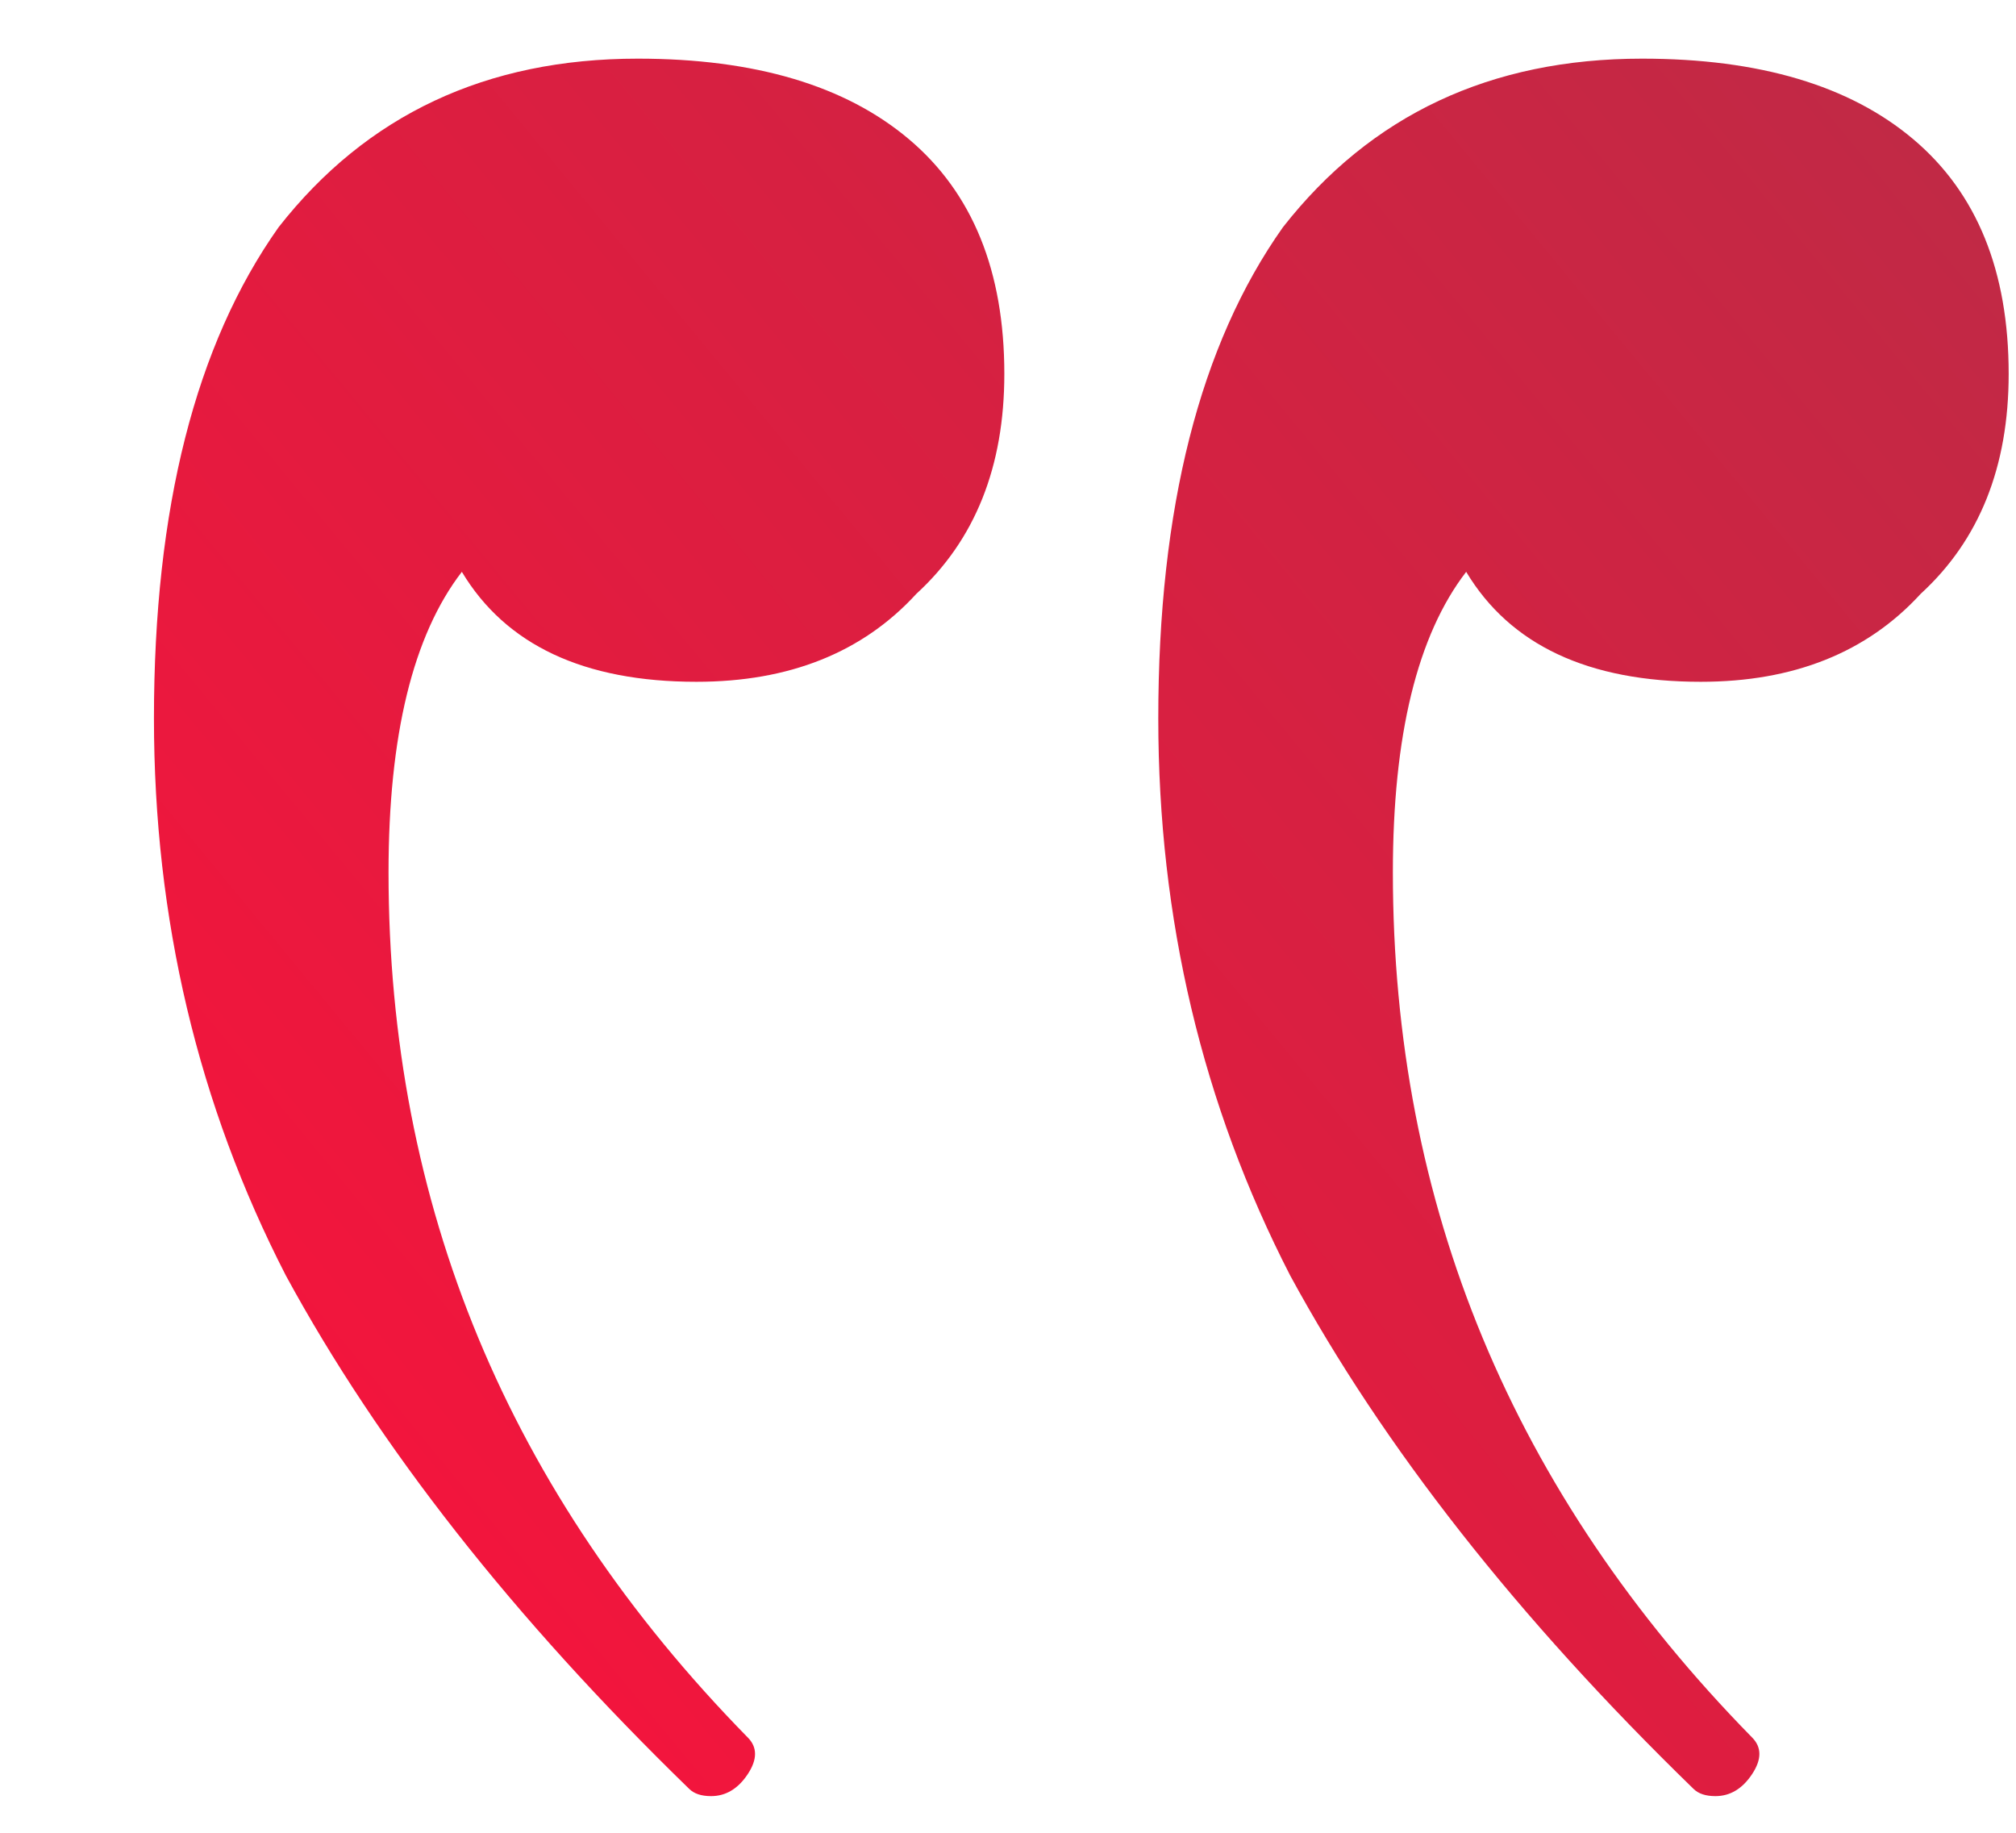 <?xml version="1.0" encoding="UTF-8"?> <svg xmlns="http://www.w3.org/2000/svg" width="11" height="10" viewBox="0 0 11 10" fill="none"> <path d="M3.8 3.72C4.307 3.72 4.707 3.56 5 3.24C5.32 2.947 5.48 2.547 5.48 2.04C5.48 1.48 5.307 1.053 4.96 0.76C4.613 0.467 4.12 0.32 3.48 0.32C2.653 0.32 2 0.627 1.52 1.24C1.067 1.88 0.84 2.773 0.84 3.92C0.84 5.013 1.08 6.027 1.56 6.96C2.067 7.893 2.8 8.827 3.76 9.76C3.787 9.787 3.827 9.8 3.88 9.8C3.96 9.8 4.027 9.76 4.08 9.68C4.133 9.6 4.133 9.533 4.08 9.48C2.773 8.147 2.12 6.573 2.12 4.76C2.12 4.013 2.253 3.467 2.52 3.12C2.76 3.52 3.187 3.72 3.8 3.72ZM9.28 3.72C9.787 3.72 10.187 3.56 10.48 3.24C10.8 2.947 10.96 2.547 10.96 2.04C10.96 1.48 10.787 1.053 10.44 0.76C10.093 0.467 9.6 0.32 8.96 0.32C8.133 0.32 7.48 0.627 7 1.24C6.547 1.88 6.32 2.773 6.32 3.92C6.32 5.013 6.56 6.027 7.04 6.96C7.547 7.893 8.28 8.827 9.24 9.76C9.267 9.787 9.307 9.8 9.36 9.8C9.44 9.8 9.507 9.76 9.56 9.68C9.613 9.6 9.613 9.533 9.56 9.48C8.253 8.147 7.6 6.573 7.6 4.76C7.6 4.013 7.733 3.467 8 3.12C8.24 3.52 8.667 3.72 9.28 3.72Z" fill="url(#paint0_linear_225_3)"></path> <defs> <linearGradient id="paint0_linear_225_3" x1="3.562" y1="10.662" x2="12.514" y2="3.28" gradientUnits="userSpaceOnUse"> <stop stop-color="#F5143C"></stop> <stop offset="1" stop-color="#C12945"></stop> </linearGradient> </defs> </svg> 